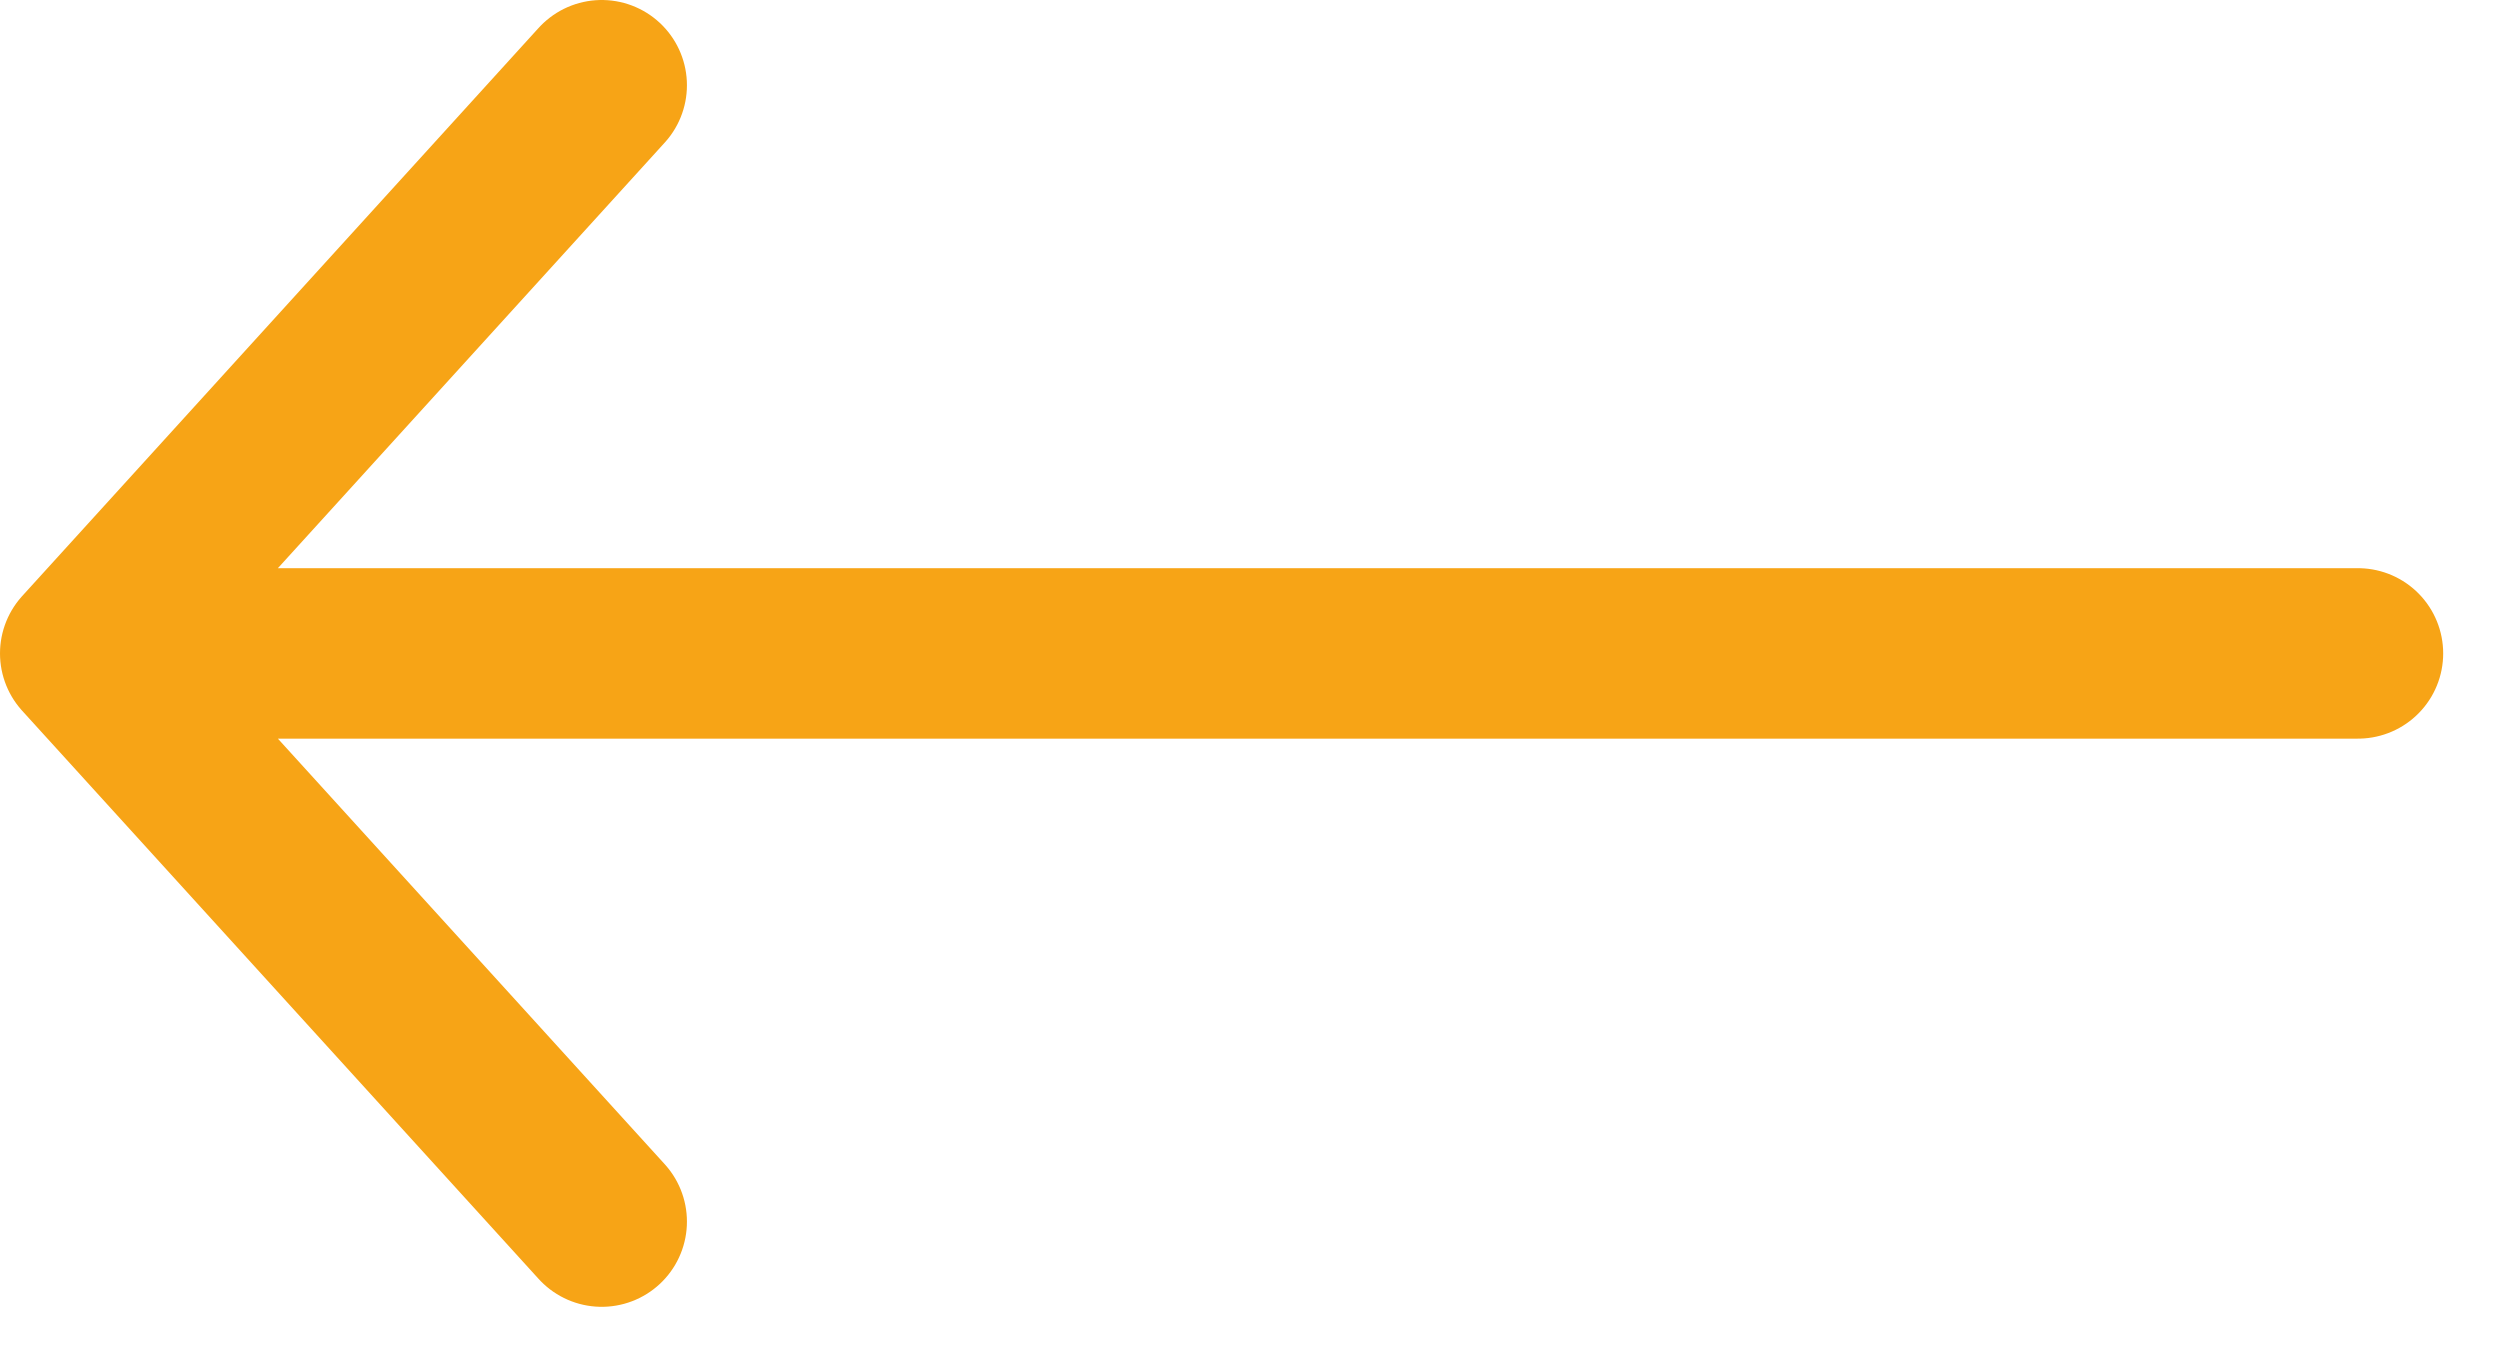 <?xml version="1.0" encoding="UTF-8"?>
<svg xmlns="http://www.w3.org/2000/svg" width="22" height="12" viewBox="0 0 22 12" fill="none">
  <path d="M5.295 10.75L0.75 5.75M0.75 5.75L5.295 0.75M0.75 5.75L20.75 5.75" stroke="#F7A416" stroke-width="1.5" stroke-linecap="round" stroke-linejoin="round"></path>
</svg>
